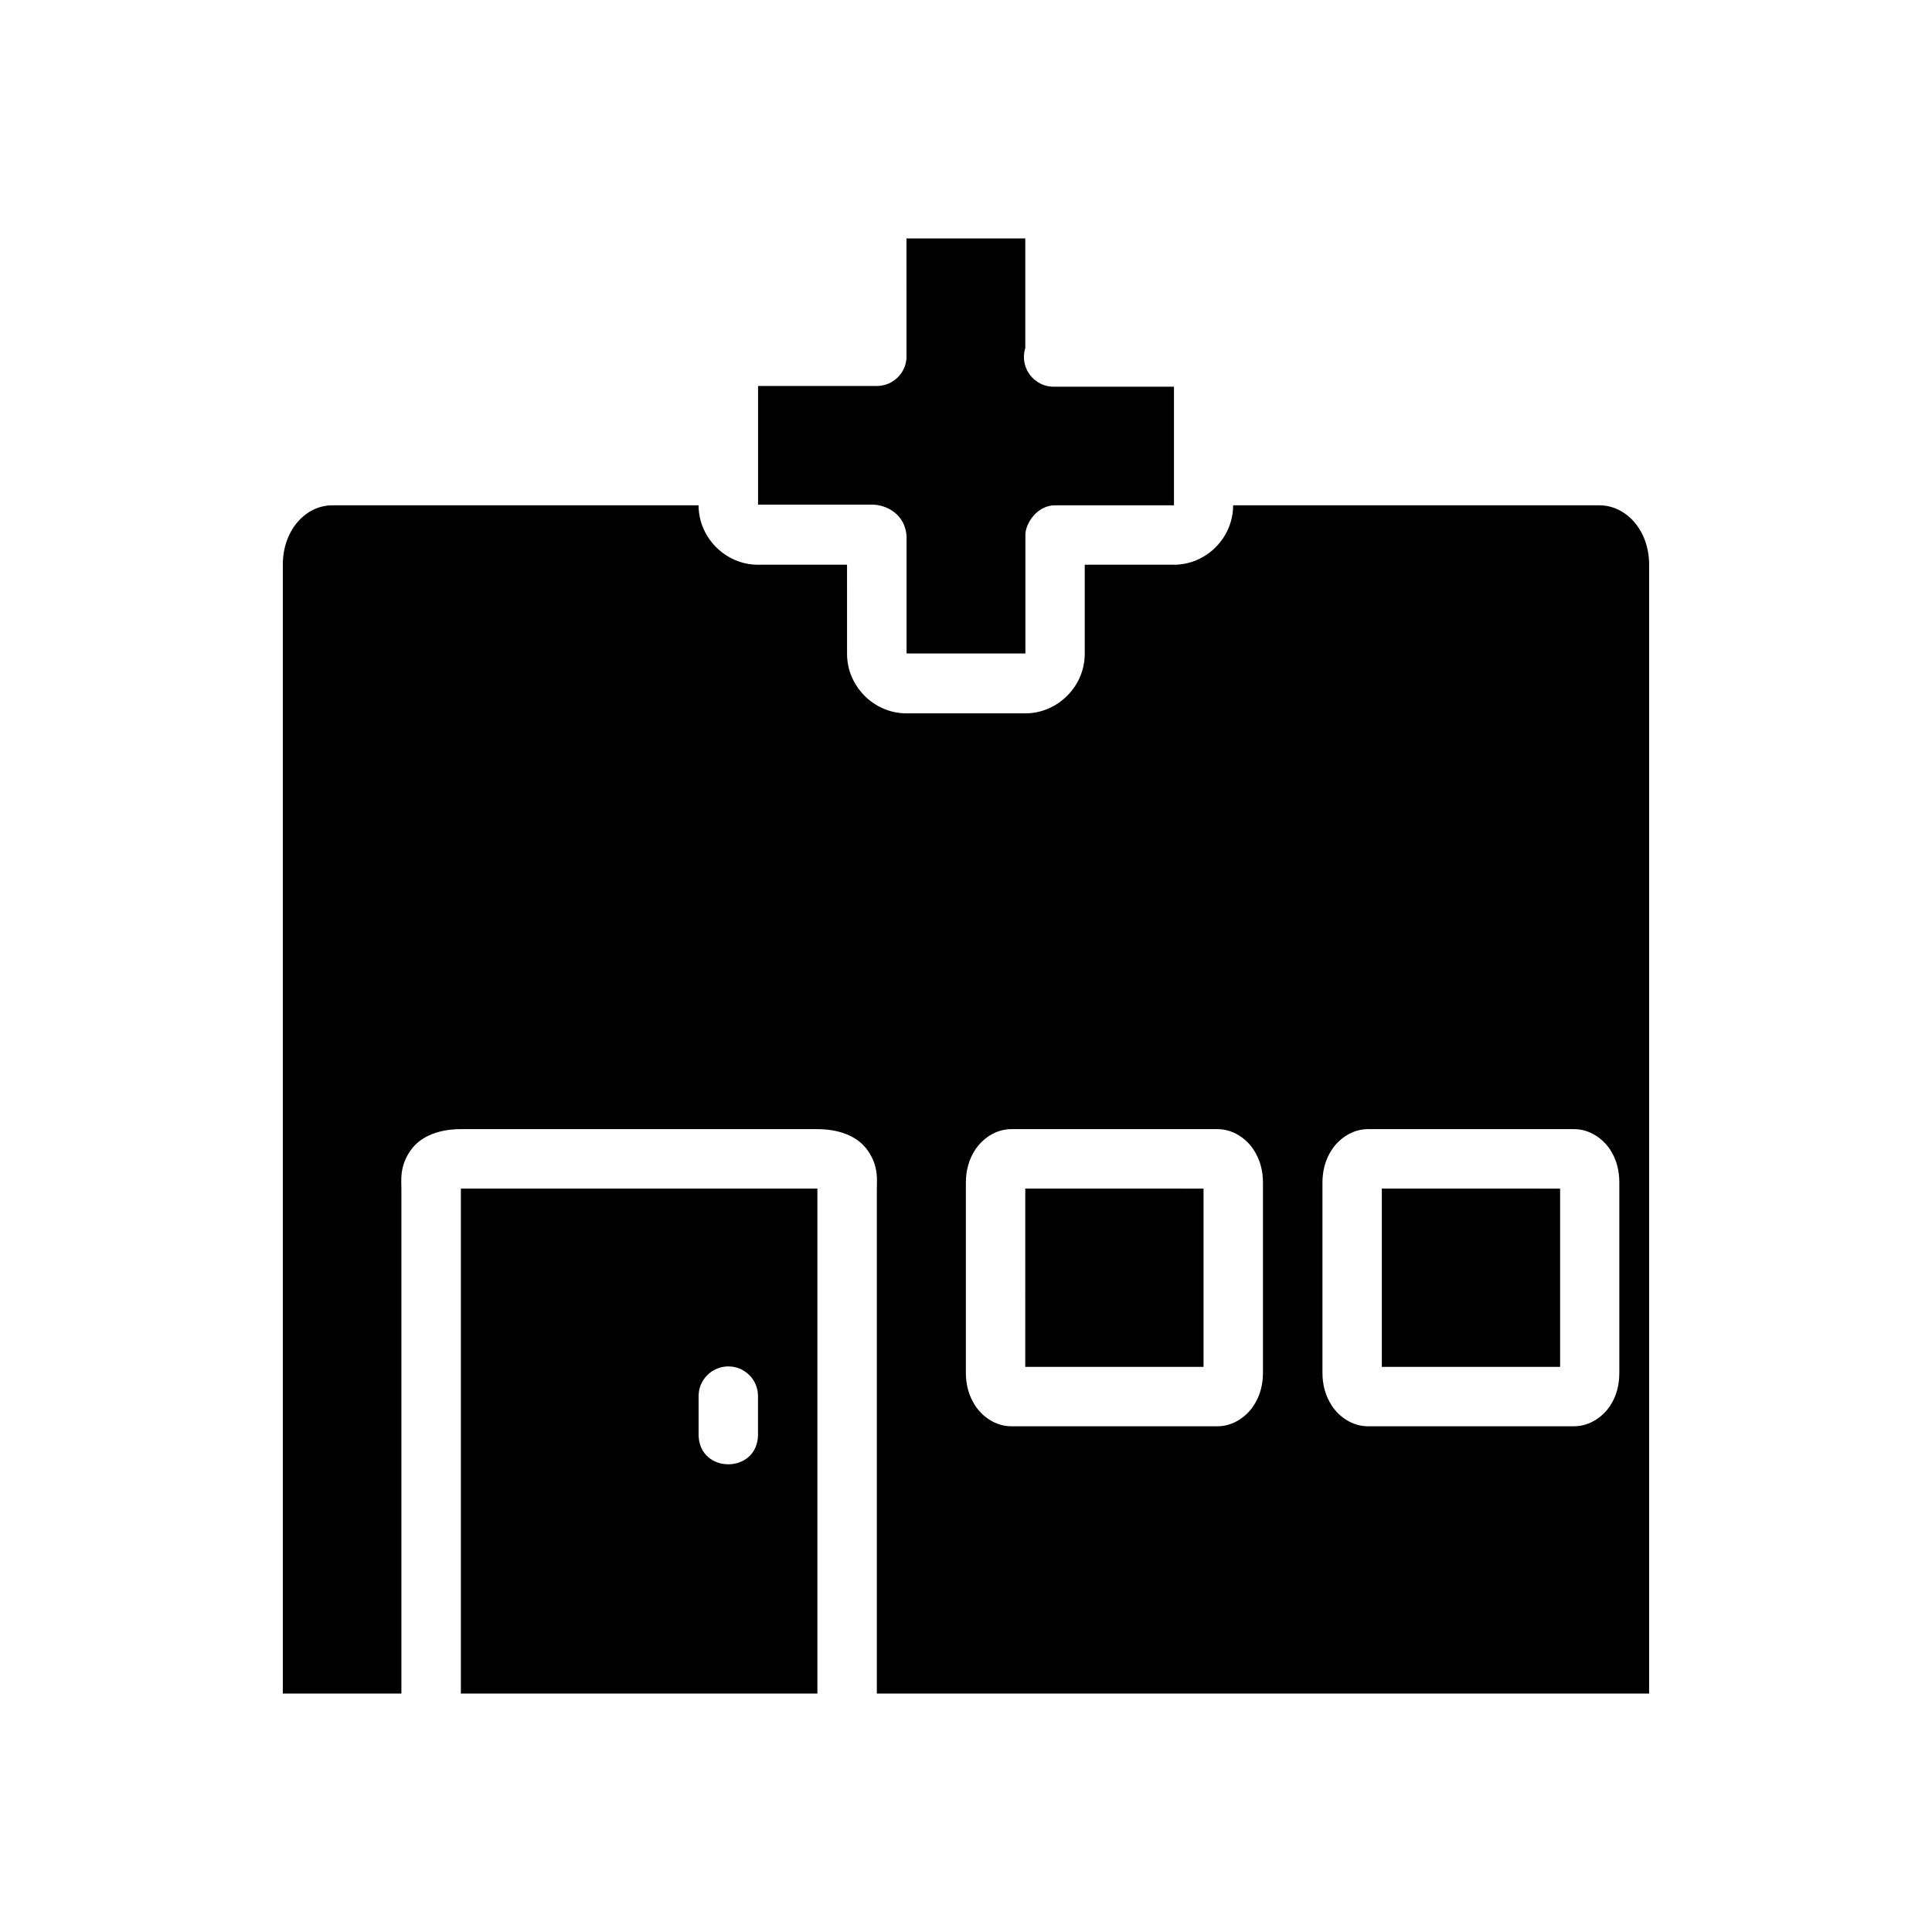 <?xml version="1.0" encoding="UTF-8"?>
<!-- Uploaded to: SVG Repo, www.svgrepo.com, Generator: SVG Repo Mixer Tools -->
<svg fill="#000000" width="800px" height="800px" version="1.1" viewBox="144 144 512 512" xmlns="http://www.w3.org/2000/svg">
 <path d="m384.22 207.19 0.016 30.797c0.246 4.5-3.332 8.285-7.84 8.301h-31.504v31.441h30.18c3.883 0 8.883 2.582 9.18 8.488v30.965h31.488v-31.488c0-2.859 3-7.781 7.871-7.781l31.504 0.004v-31.441h-31.504c-5.469 0.258-9.531-5-7.902-10.227v-29.059zm-152.2 70.727c-6.875 0-13.07 6.418-13.07 15.742v299.15h31.426v-133.82c0-2.18-0.531-5.84 2.383-10.055 2.914-4.215 8.27-5.703 13.375-5.703h94.48c5.106 0 10.461 1.488 13.375 5.703 2.918 4.215 2.383 7.883 2.383 10.055v133.82h204.66v-299.15c0-9.328-6.254-15.742-13.129-15.742h-97.109c0 8.586-7.098 15.742-15.684 15.742h-23.645v23.648c0 8.586-7.172 15.742-15.758 15.742h-31.488c-8.586 0-15.742-7.156-15.742-15.742l-0.004-23.648h-23.602c-8.586 0-15.742-7.156-15.742-15.742zm180.03 165.31h54.566c4.332 0 7.746 2.672 9.531 5.352 1.789 2.684 2.551 5.688 2.551 8.84v50.383c0 3.152-0.766 6.148-2.551 8.824-1.789 2.672-5.203 5.352-9.531 5.352h-54.57c-4.332 0-7.746-2.672-9.531-5.352-1.789-2.684-2.551-5.676-2.551-8.824v-50.383c0-3.156 0.766-6.164 2.551-8.84 1.789-2.672 5.203-5.352 9.531-5.352zm94.496 0h54.566c4.332 0 7.746 2.672 9.531 5.352 1.789 2.684 2.492 5.688 2.492 8.84v50.383c0 3.152-0.703 6.148-2.492 8.824-1.789 2.672-5.203 5.352-9.531 5.352h-54.566c-4.332 0-7.746-2.672-9.531-5.352-1.789-2.684-2.551-5.676-2.551-8.824v-50.383c0-3.156 0.766-6.164 2.551-8.84 1.789-2.672 5.203-5.352 9.531-5.352zm-240.41 15.758v133.82h94.48v-133.82zm149.57 0-0.004 47.25h47.246v-47.246zm94.496 0-0.004 47.25h47.246v-47.246zm-173.29 47.125c4.422-0.055 8.027 3.543 7.965 7.965v10.285c-0.234 10.258-15.508 10.258-15.742 0v-10.285c-0.055-4.348 3.434-7.902 7.781-7.965z"/>
</svg>